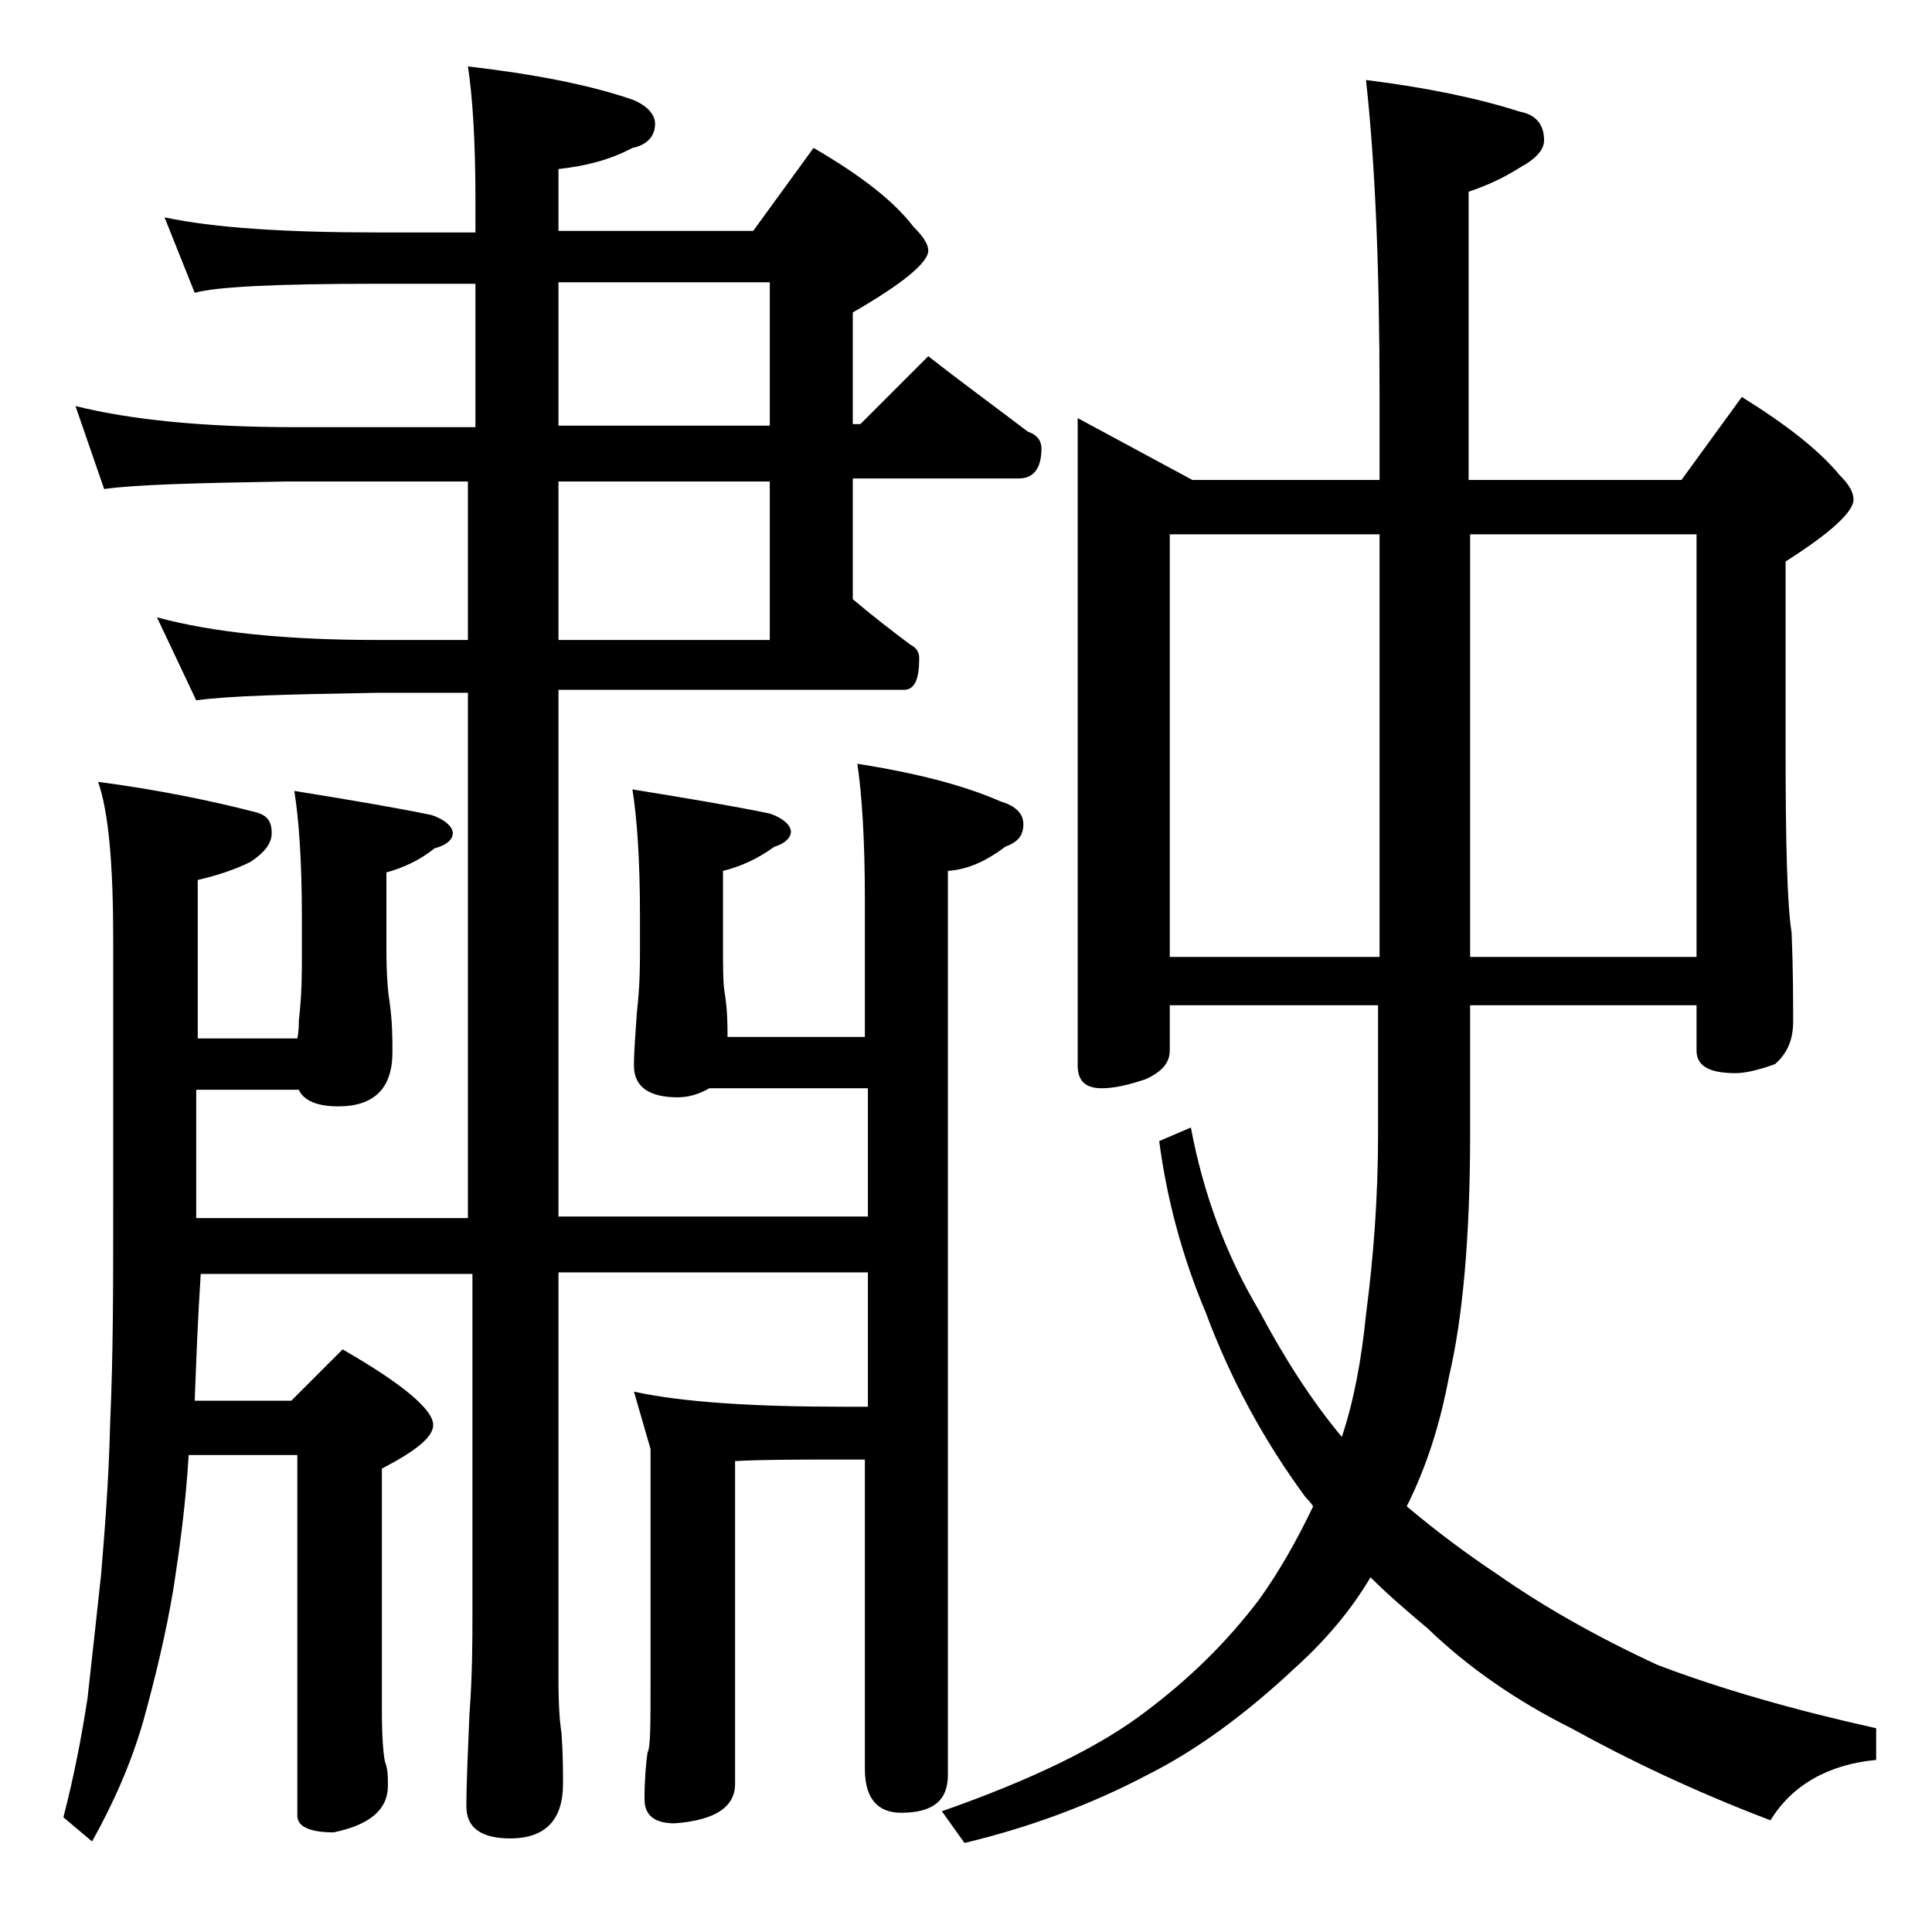 <?xml version="1.0" encoding="utf-8"?>
<!-- Generator: Adobe Illustrator 18.0.0, SVG Export Plug-In . SVG Version: 6.00 Build 0)  -->
<!DOCTYPE svg PUBLIC "-//W3C//DTD SVG 1.1//EN" "http://www.w3.org/Graphics/SVG/1.1/DTD/svg11.dtd">
<svg version="1.1" id="Layer_1" xmlns="http://www.w3.org/2000/svg" xmlns:xlink="http://www.w3.org/1999/xlink" x="0px" y="0px"
	 viewBox="0 0 128 128" enable-background="new 0 0 128 128" xml:space="preserve">
<path d="M10.9,14.4c3.3,0.7,8,1,14.1,1h6.5v-2.1c0-4-0.2-7-0.5-8.9c4.3,0.5,8,1.2,10.9,2.2c1,0.4,1.5,1,1.5,1.6
	c0,0.8-0.5,1.4-1.5,1.6c-1.5,0.8-3.1,1.2-4.9,1.4v4.1h12.9l4-5.5c3.1,1.8,5.3,3.5,6.6,5.2c0.7,0.7,1,1.2,1,1.6c0,0.8-1.7,2.2-5,4.1
	v7.4H57l4.5-4.5c2.3,1.8,4.5,3.4,6.6,5c0.6,0.2,0.9,0.6,0.9,1.1c0,1.3-0.5,2-1.5,2h-11v8c1.3,1.1,2.6,2.1,3.8,3
	c0.4,0.2,0.6,0.5,0.6,0.9c0,1.4-0.3,2.1-1,2.1H37v34.9h20.5v-8.5H47c-0.7,0.4-1.4,0.6-2.1,0.6c-1.9,0-2.9-0.7-2.9-2.1
	c0-0.9,0.1-2.1,0.2-3.6c0.2-1.7,0.2-3.1,0.2-4.2v-2.1c0-3.8-0.2-6.5-0.5-8.4c3.7,0.6,6.7,1.1,9.1,1.6c0.9,0.3,1.4,0.8,1.4,1.2
	s-0.4,0.8-1.1,1c-1.1,0.8-2.2,1.3-3.4,1.6v4.5c0,1.8,0,2.9,0.1,3.5c0.2,1.2,0.2,2.2,0.2,3h9.1v-9.1c0-4-0.2-7-0.5-9
	c3.8,0.6,7,1.4,9.5,2.5c1,0.3,1.5,0.8,1.5,1.5c0,0.8-0.4,1.2-1.2,1.5c-1.2,0.9-2.4,1.5-3.8,1.6v59.9c0,1.7-1,2.5-3.1,2.5
	c-1.6,0-2.4-1-2.4-2.9V96.7h-1.6c-2.8,0-5.2,0-7,0.1v21.4c0,1.5-1.3,2.4-4,2.6c-1.3,0-2-0.5-2-1.6c0-1.3,0.1-2.4,0.2-3.1
	c0.2-0.3,0.2-1.9,0.2-4.8V96L42,92.2c3.2,0.7,7.9,1,13.9,1h1.6v-8.9H37v27c0,1.8,0.1,2.9,0.2,3.5c0.1,1.4,0.1,2.5,0.1,3.4
	c0,2.4-1.2,3.6-3.5,3.6c-1.9,0-2.9-0.7-2.9-2.1c0-1.6,0.1-3.6,0.2-6.1c0.2-2.7,0.2-4.9,0.2-6.8V84.4h-18c-0.2,3-0.3,5.8-0.4,8.4h6.4
	l3.4-3.4c4,2.3,6,4,6,5c0,0.8-1.1,1.7-3.4,2.9v16c0,1.8,0.1,2.9,0.2,3.4c0.2,0.5,0.2,1,0.2,1.6c0,1.6-1.2,2.6-3.6,3.1
	c-1.6,0-2.4-0.4-2.4-1.1V96.4h-7.2c-0.2,3.3-0.6,6.2-1,8.8c-0.5,3-1.2,5.9-2,8.8c-0.8,2.8-2,5.5-3.4,8l-1.9-1.6
	c0.7-2.7,1.2-5.3,1.6-7.9c0.3-2.7,0.6-5.4,0.9-8.2c0.2-2.5,0.5-5.9,0.6-10.1c0.2-4.4,0.2-9.1,0.2-14.1V62.2c0-4.9-0.3-8.4-1-10.4
	c3.8,0.5,7.3,1.2,10.4,2c0.8,0.2,1.1,0.6,1.1,1.4c0,0.7-0.5,1.3-1.4,1.9c-1,0.5-2.2,0.9-3.5,1.2v10.5h6.6c0.1-0.5,0.1-0.9,0.1-1.2
	c0.2-1.7,0.2-3.1,0.2-4.2v-2.6c0-3.8-0.2-6.5-0.5-8.4c3.7,0.6,6.7,1.1,9.1,1.6c0.9,0.3,1.4,0.8,1.4,1.2s-0.4,0.8-1.2,1
	c-1,0.8-2.1,1.3-3.2,1.6v5c0,1.8,0.1,2.9,0.2,3.5c0.2,1.4,0.2,2.5,0.2,3.4c0,2.4-1.2,3.6-3.6,3.6c-1.4,0-2.3-0.4-2.6-1.1h-6.8v8.5
	h18V45.9h-6c-5.9,0.1-9.9,0.2-12,0.5l-2.6-5.5c3.7,1,8.5,1.5,14.6,1.5h6V31.9h-12c-5.9,0.1-10,0.2-12.1,0.5L5,26.9
	c3.6,0.9,8.4,1.4,14.5,1.4h12v-9.5H25c-6.7,0-10.7,0.2-12.1,0.6L10.9,14.4z M37,18.7v9.5h14v-9.5H37z M37,31.9v10.5h14V31.9H37z
	 M71.4,27.7l7.6,4.1h12.4v-5.5c0-8.6-0.3-15.6-0.9-21c4,0.5,7.4,1.2,10.2,2.1c1.1,0.2,1.6,0.9,1.6,1.9c0,0.6-0.5,1.2-1.6,1.8
	c-1.1,0.7-2.2,1.2-3.4,1.6v19.1h14.1l4-5.5c2.9,1.8,5.1,3.5,6.5,5.2c0.6,0.6,0.9,1.1,0.9,1.6c0,0.8-1.5,2.2-4.5,4.1v12.4
	c0,6.2,0.1,10.3,0.4,12.2c0.1,2.4,0.1,4.4,0.1,5.9c0,1.2-0.4,2.1-1.2,2.8c-1.1,0.4-2,0.6-2.6,0.6c-1.8,0-2.6-0.5-2.6-1.5v-3h-15v8.5
	c0,6.9-0.5,12.3-1.4,16.1c-0.6,3.2-1.5,6-2.8,8.6c1.9,1.6,3.9,3.1,6,4.5c3,2.1,6.5,4.1,10.6,6c4.2,1.6,9.1,3,14.5,4.2v2.1
	c-3.2,0.3-5.6,1.7-7,4c-5-1.9-9.4-4-13.2-6.1c-3.6-1.8-6.8-4-9.5-6.6c-1.3-1.1-2.6-2.2-3.8-3.4c-1.3,2.2-3,4.2-5,6
	c-3.3,3.1-6.6,5.5-9.8,7.1c-3.8,2-7.9,3.5-12.1,4.5l-1.5-2.1c6-2.1,10.5-4.3,13.5-6.6c2.8-2.1,5.3-4.5,7.5-7.4
	c1.3-1.8,2.5-3.9,3.6-6.2c-0.2-0.3-0.4-0.5-0.5-0.6c-2.8-3.8-5-7.9-6.6-12.2c-1.6-3.8-2.6-7.6-3.1-11.4l2.1-0.9
	c0.8,4.3,2.3,8.4,4.5,12.1c1.7,3.2,3.5,6,5.5,8.4c0.8-2.4,1.3-5.1,1.6-8.1c0.5-3.8,0.8-7.8,0.8-12v-8.5H77.5v3
	c0,0.8-0.5,1.4-1.6,1.9c-1.2,0.4-2.1,0.6-2.9,0.6c-1.1,0-1.6-0.5-1.6-1.5V27.7z M77.5,63.4h13.9v-28H77.5V63.4z M97.4,63.4h15v-28
	h-15V63.4z"/>
</svg>
